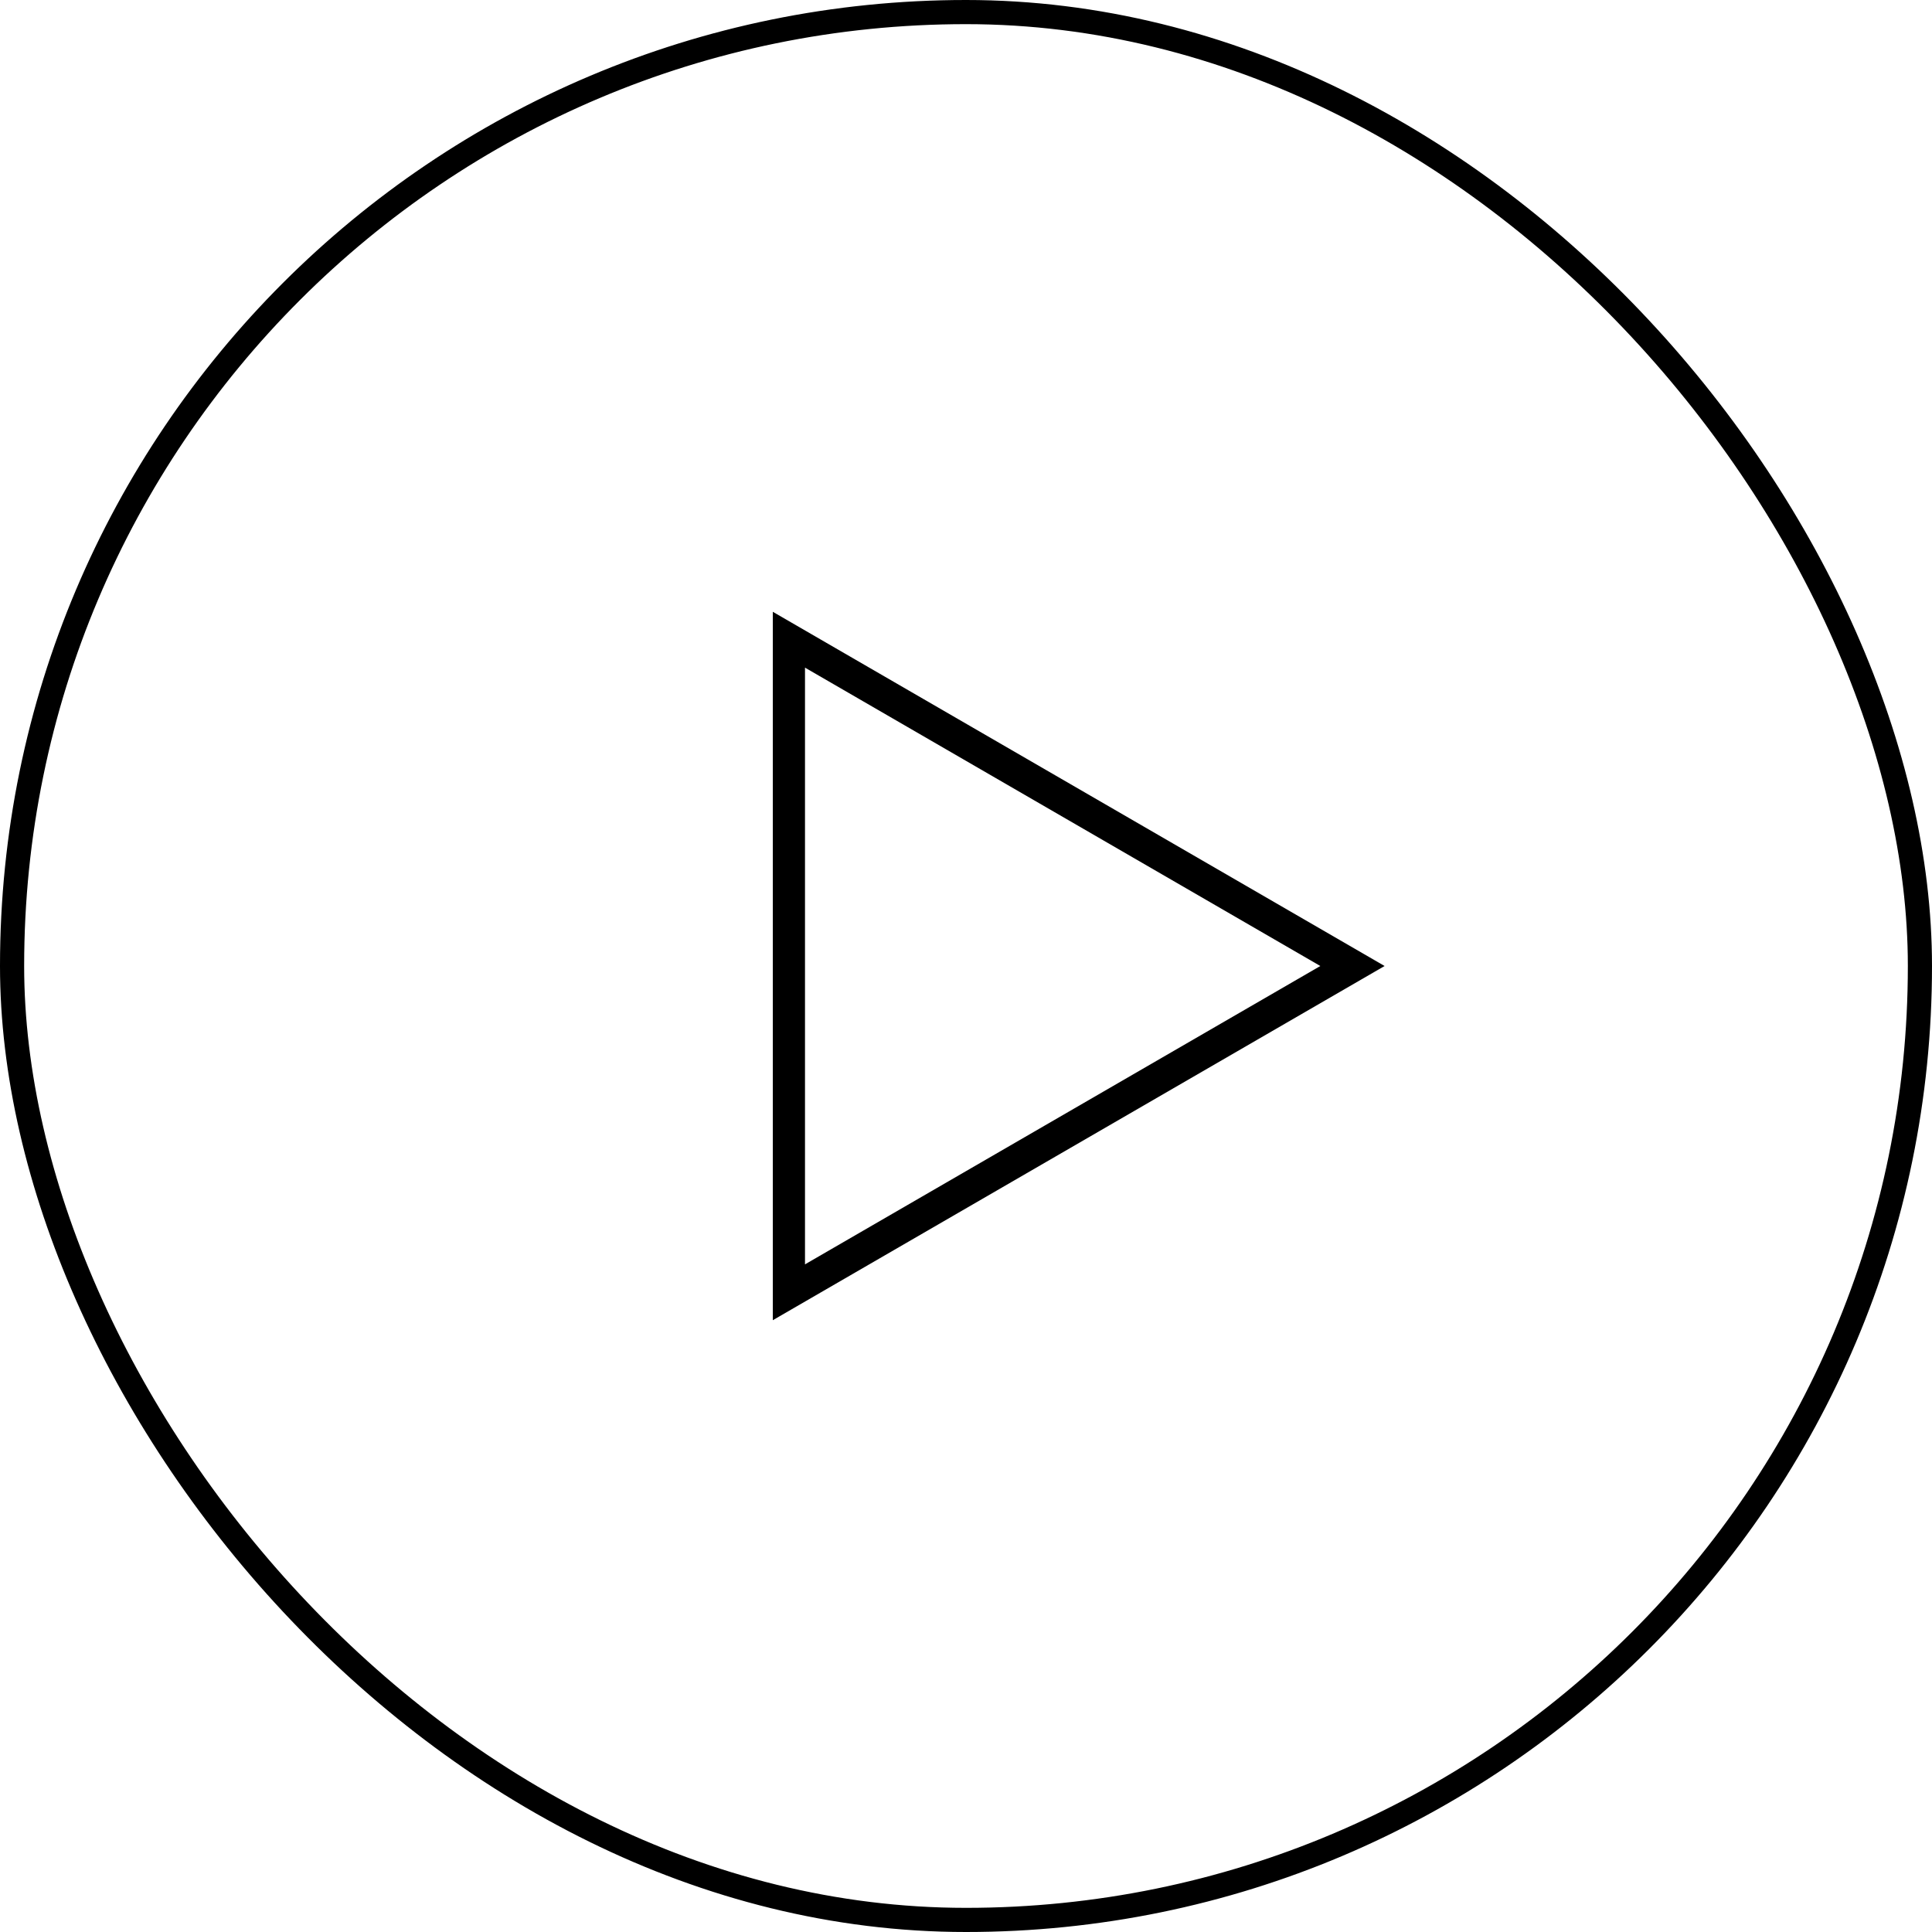 <?xml version="1.0" encoding="UTF-8"?> <svg xmlns="http://www.w3.org/2000/svg" width="60" height="60" viewBox="0 0 60 60" fill="none"><rect x="0.375" y="0.375" width="59.25" height="59.25" rx="29.625" stroke="black" stroke-width="0.75"></rect><path d="M24.5 40.133L24.5 19.867L42.002 30L24.5 40.133Z" stroke="black"></path></svg> 